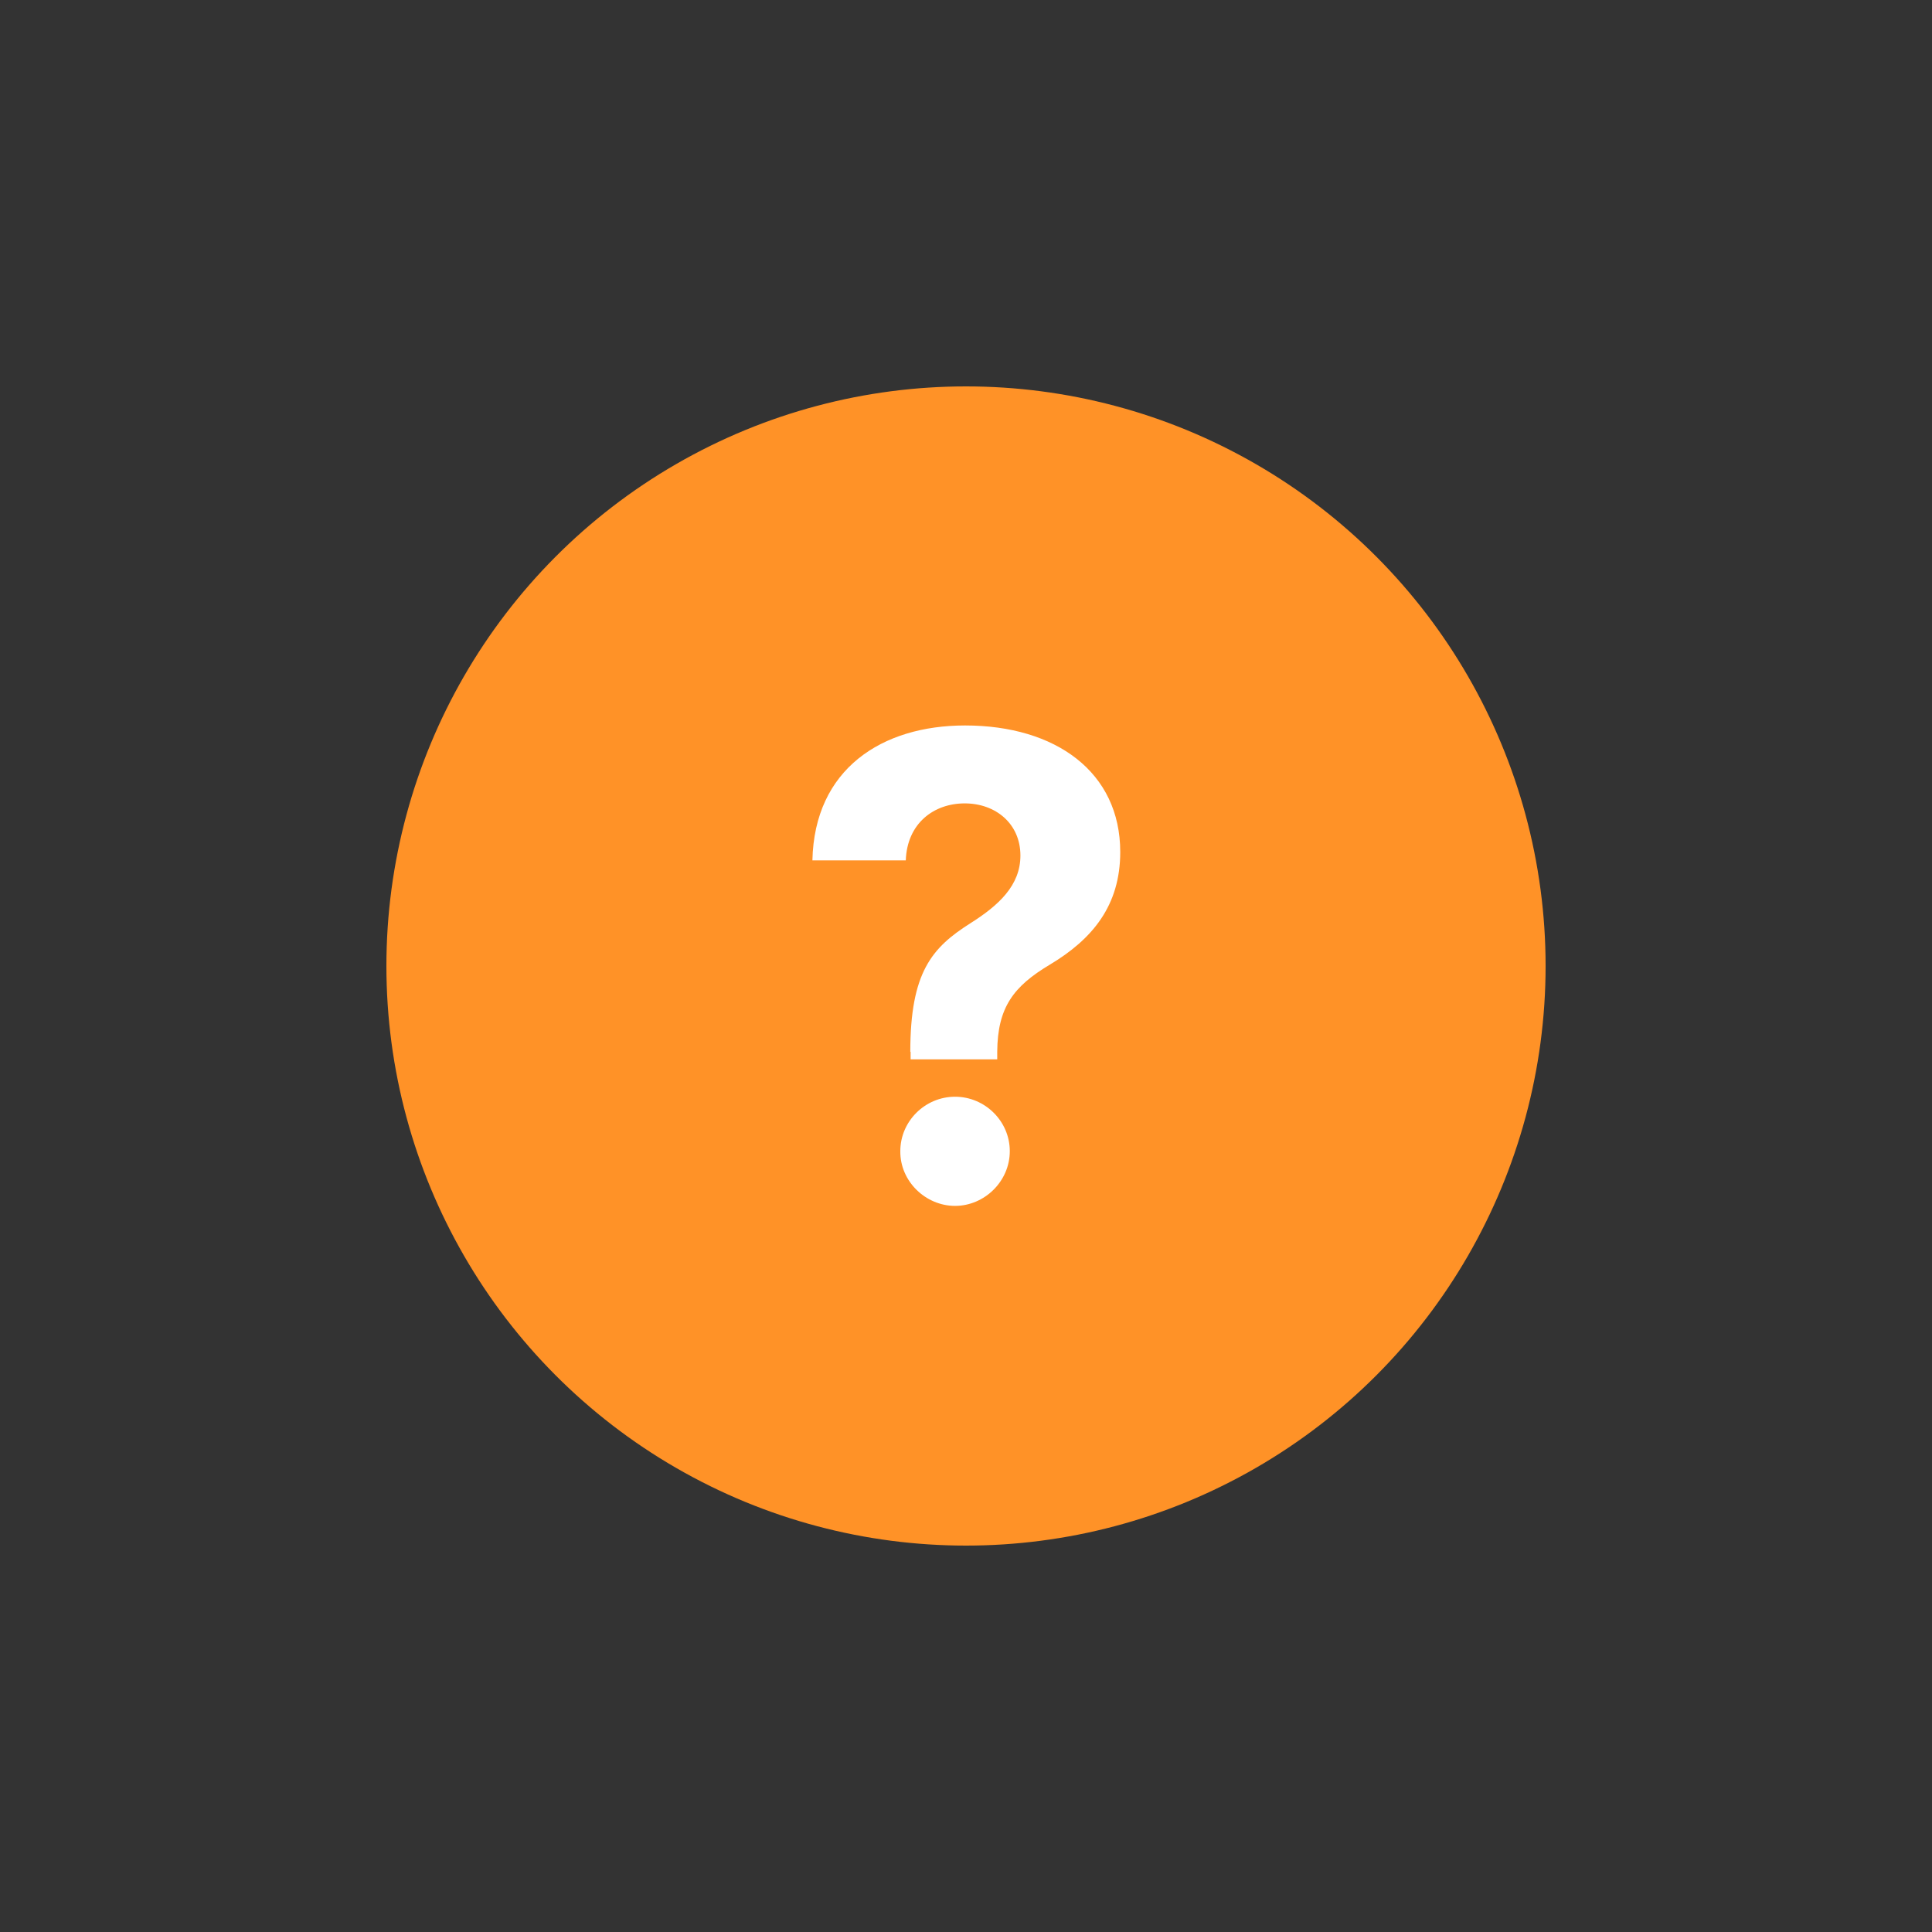 <?xml version="1.0" encoding="UTF-8"?><svg xmlns="http://www.w3.org/2000/svg" id="Layer_16581ae3acc082" data-name="Layer 1" viewBox="0 0 60 60" aria-hidden="true" width="60px" height="60px">
  <rect x="0" y="0" width="60" height="60" fill="#333333" stroke="none"/>
  <defs><linearGradient class="cerosgradient" data-cerosgradient="true" id="CerosGradient_id7e5b38384" gradientUnits="userSpaceOnUse" x1="50%" y1="100%" x2="50%" y2="0%"><stop offset="0%" stop-color="#d1d1d1"/><stop offset="100%" stop-color="#d1d1d1"/></linearGradient><linearGradient/>
    <style>
      .cls-1-6581ae3acc082{
        fill: none;
      }

      .cls-1-6581ae3acc082, .cls-2-6581ae3acc082, .cls-3-6581ae3acc082{
        stroke-width: 0px;
      }

      .cls-2-6581ae3acc082{
        fill: #ff9227;
      }

      .cls-3-6581ae3acc082{
        fill: #fff;
      }
    </style>
  </defs>
  <rect class="cls-1-6581ae3acc082" width="60" height="60"/>
  <g>
    <circle class="cls-2-6581ae3acc082" cx="30" cy="30" r="18"/>
    <path class="cls-3-6581ae3acc082" d="m28.27,32.67c0-2.48.67-3.24,1.87-4,.87-.55,1.55-1.17,1.55-2.1,0-.99-.77-1.62-1.73-1.62s-1.79.62-1.83,1.77h-2.9c.06-2.84,2.16-4.19,4.74-4.19,2.82,0,4.82,1.45,4.82,3.93,0,1.67-.87,2.71-2.19,3.5-1.12.67-1.62,1.32-1.63,2.7v.24h-2.69v-.24Zm-.31,3.08c0-.93.77-1.69,1.7-1.69s1.7.76,1.7,1.69c0,.94-.79,1.7-1.7,1.7s-1.71-.76-1.7-1.7Z"/>
  </g>
</svg>